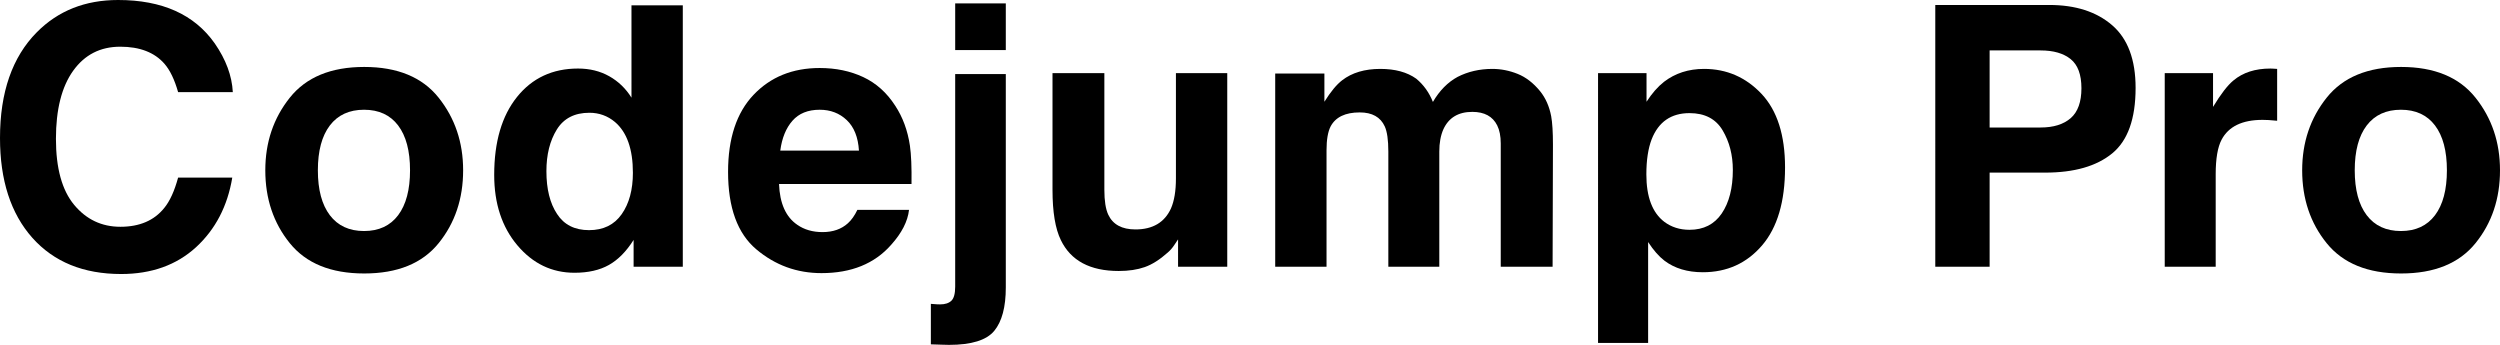 <?xml version="1.0" encoding="utf-8"?>
<!-- Generator: Adobe Illustrator 27.8.1, SVG Export Plug-In . SVG Version: 6.00 Build 0)  -->
<svg version="1.1" id="レイヤー_1" xmlns="http://www.w3.org/2000/svg" xmlns:xlink="http://www.w3.org/1999/xlink" x="0px"
	 y="0px" viewBox="0 0 481.173 66.377" enable-background="new 0 0 481.173 66.377" xml:space="preserve">
<path d="M37.734,47.578c-3.76,3.44-8.568,5.161-14.424,5.161c-7.246,0-12.943-2.324-17.089-6.973C2.073,41.096,0,34.692,0,26.558
	c0-8.796,2.358-15.574,7.075-20.337C11.176,2.073,16.394,0,22.729,0c8.477,0,14.674,2.78,18.594,8.34
	c2.164,3.122,3.326,6.255,3.486,9.399H34.282c-0.684-2.415-1.562-4.238-2.632-5.469c-1.914-2.188-4.751-3.281-8.511-3.281
	c-3.828,0-6.848,1.544-9.058,4.631c-2.211,3.088-3.315,7.457-3.315,13.108c0,5.651,1.167,9.884,3.503,12.697
	c2.336,2.814,5.304,4.222,8.904,4.222c3.691,0,6.505-1.208,8.442-3.623c1.07-1.299,1.959-3.247,2.666-5.845h10.425
	C43.794,39.671,41.47,44.138,37.734,47.578z"/>
<path d="M84.422,18.799c3.145,3.942,4.717,8.601,4.717,13.979c0,5.469-1.572,10.146-4.717,14.03
	c-3.145,3.886-7.919,5.828-14.321,5.828c-6.403,0-11.177-1.942-14.321-5.828c-3.145-3.885-4.717-8.562-4.717-14.03
	c0-5.378,1.572-10.037,4.717-13.979c3.144-3.942,7.918-5.913,14.321-5.913C76.503,12.886,81.278,14.856,84.422,18.799z
	 M70.067,21.123c-2.849,0-5.041,1.008-6.58,3.024c-1.537,2.017-2.307,4.894-2.307,8.631s0.769,6.619,2.307,8.647
	c1.539,2.028,3.731,3.042,6.58,3.042c2.848,0,5.035-1.014,6.562-3.042c1.526-2.028,2.29-4.91,2.29-8.647s-0.764-6.614-2.29-8.631
	C75.102,22.131,72.915,21.123,70.067,21.123z"/>
<path d="M131.417,1.025v50.312h-9.468v-5.161c-1.391,2.21-2.974,3.816-4.751,4.819c-1.777,1.002-3.988,1.504-6.631,1.504
	c-4.353,0-8.015-1.761-10.989-5.281c-2.973-3.521-4.46-8.037-4.46-13.552c0-6.357,1.464-11.359,4.392-15.005
	c2.928-3.646,6.842-5.469,11.741-5.469c2.256,0,4.261,0.495,6.016,1.486c1.754,0.991,3.179,2.364,4.272,4.119V1.025H131.417z
	 M105.167,32.949c0,3.44,0.684,6.187,2.051,8.237c1.344,2.073,3.395,3.11,6.152,3.11c2.757,0,4.854-1.025,6.289-3.076
	c1.436-2.051,2.153-4.705,2.153-7.964c0-4.558-1.151-7.815-3.452-9.775c-1.413-1.185-3.054-1.777-4.922-1.777
	c-2.849,0-4.938,1.076-6.272,3.229C105.834,27.087,105.167,29.759,105.167,32.949z"/>
<path d="M174.959,40.4c-0.251,2.21-1.401,4.455-3.452,6.733c-3.19,3.623-7.656,5.435-13.398,5.435c-4.74,0-8.921-1.526-12.544-4.58
	c-3.623-3.054-5.434-8.021-5.434-14.902c0-6.448,1.635-11.394,4.905-14.834c3.269-3.44,7.513-5.161,12.731-5.161
	c3.099,0,5.89,0.581,8.374,1.743c2.483,1.162,4.534,2.996,6.152,5.503c1.458,2.21,2.403,4.773,2.837,7.69
	c0.25,1.709,0.352,4.17,0.308,7.383H149.94c0.137,3.737,1.31,6.357,3.521,7.861c1.344,0.935,2.962,1.401,4.854,1.401
	c2.005,0,3.634-0.569,4.888-1.709c0.684-0.615,1.287-1.47,1.812-2.564H174.959z M165.321,28.984
	c-0.16-2.575-0.939-4.529-2.342-5.862c-1.4-1.333-3.139-1.999-5.212-1.999c-2.256,0-4.005,0.706-5.247,2.119
	c-1.242,1.413-2.022,3.327-2.341,5.742H165.321z"/>
<path d="M183.845,14.253h9.741v41.084c0,3.76-0.741,6.539-2.222,8.34c-1.482,1.8-4.387,2.7-8.716,2.7
	c-0.297,0-0.735-0.012-1.315-0.034c-0.582-0.023-1.306-0.046-2.171-0.068v-7.793c0.547,0.045,0.934,0.073,1.162,0.085
	c0.228,0.012,0.433,0.017,0.615,0.017c0.957,0,1.68-0.234,2.171-0.701c0.489-0.467,0.734-1.373,0.734-2.717V14.253z M183.845,0.65
	h9.741v8.989h-9.741V0.65z"/>
<path d="M226.741,46.074c-0.092,0.114-0.319,0.456-0.684,1.025c-0.365,0.569-0.798,1.071-1.299,1.504
	c-1.527,1.367-3.003,2.302-4.426,2.803c-1.425,0.501-3.094,0.752-5.008,0.752c-5.515,0-9.229-1.982-11.143-5.947
	c-1.071-2.188-1.606-5.412-1.606-9.673V14.082h9.98v22.456c0,2.119,0.25,3.714,0.752,4.785c0.889,1.892,2.632,2.837,5.23,2.837
	c3.326,0,5.605-1.345,6.836-4.033c0.638-1.458,0.957-3.384,0.957-5.776V14.082h9.878v37.256h-9.468V46.074z"/>
<path d="M266.526,24.336c-0.82-1.8-2.427-2.7-4.819-2.7c-2.78,0-4.648,0.9-5.605,2.7c-0.524,1.025-0.786,2.552-0.786,4.58v22.422
	h-9.878V14.15h9.468v5.435c1.207-1.936,2.347-3.315,3.418-4.136c1.891-1.458,4.341-2.188,7.349-2.188
	c2.848,0,5.149,0.627,6.904,1.88c1.412,1.162,2.483,2.654,3.213,4.478c1.275-2.188,2.859-3.794,4.751-4.819
	c2.005-1.025,4.238-1.538,6.699-1.538c1.641,0,3.258,0.319,4.853,0.957c1.595,0.638,3.042,1.755,4.341,3.35
	c1.048,1.299,1.754,2.894,2.119,4.785c0.228,1.253,0.342,3.088,0.342,5.503l-0.068,23.481h-9.98V27.617
	c0-1.413-0.228-2.575-0.684-3.486c-0.866-1.731-2.461-2.598-4.785-2.598c-2.69,0-4.546,1.116-5.571,3.35
	c-0.524,1.184-0.786,2.609-0.786,4.272v22.183h-9.809V29.155C267.21,26.945,266.981,25.339,266.526,24.336z"/>
<path d="M339.055,18.081c3.008,3.213,4.512,7.93,4.512,14.15c0,6.562-1.476,11.564-4.426,15.005
	c-2.952,3.44-6.751,5.161-11.399,5.161c-2.963,0-5.424-0.741-7.383-2.222c-1.071-0.82-2.119-2.017-3.145-3.589v19.414h-9.639V14.082
	h9.331v5.503c1.048-1.618,2.164-2.893,3.35-3.828c2.164-1.663,4.739-2.495,7.725-2.495
	C332.332,13.262,336.024,14.868,339.055,18.081z M333.518,32.71c0-2.871-0.655-5.412-1.965-7.622
	c-1.311-2.21-3.436-3.315-6.375-3.315c-3.532,0-5.959,1.675-7.28,5.024c-0.684,1.777-1.025,4.033-1.025,6.768
	c0,4.329,1.15,7.371,3.452,9.126c1.367,1.025,2.984,1.538,4.854,1.538c2.711,0,4.779-1.048,6.203-3.145
	C332.805,38.987,333.518,36.196,333.518,32.71z"/>
<path d="M393.639,33.223h-10.698v18.115h-10.459V0.957h21.943c5.059,0,9.092,1.299,12.1,3.897c3.008,2.598,4.512,6.619,4.512,12.065
	c0,5.947-1.504,10.151-4.512,12.612C403.517,31.992,399.221,33.223,393.639,33.223z M398.561,22.729
	c1.367-1.208,2.051-3.122,2.051-5.742c0-2.62-0.689-4.489-2.068-5.606s-3.31-1.675-5.793-1.675h-9.81v14.834h9.81
	C395.234,24.541,397.17,23.938,398.561,22.729z"/>
<path d="M435.476,23.071c-3.92,0-6.552,1.276-7.895,3.828c-0.752,1.435-1.128,3.646-1.128,6.631v17.808h-9.809V14.082h9.297v6.494
	c1.504-2.483,2.814-4.182,3.931-5.093c1.822-1.526,4.192-2.29,7.109-2.29c0.182,0,0.336,0.006,0.462,0.017
	c0.124,0.012,0.403,0.029,0.837,0.052v9.98c-0.615-0.068-1.162-0.114-1.641-0.137C436.16,23.083,435.772,23.071,435.476,23.071z"/>
<path d="M476.456,18.799c3.145,3.942,4.717,8.601,4.717,13.979c0,5.469-1.572,10.146-4.717,14.03
	c-3.145,3.886-7.919,5.828-14.321,5.828c-6.403,0-11.177-1.942-14.321-5.828c-3.145-3.885-4.717-8.562-4.717-14.03
	c0-5.378,1.572-10.037,4.717-13.979c3.145-3.942,7.918-5.913,14.321-5.913C468.538,12.886,473.312,14.856,476.456,18.799z
	 M462.101,21.123c-2.849,0-5.041,1.008-6.58,3.024c-1.537,2.017-2.307,4.894-2.307,8.631s0.77,6.619,2.307,8.647
	c1.539,2.028,3.731,3.042,6.58,3.042c2.848,0,5.035-1.014,6.562-3.042c1.526-2.028,2.29-4.91,2.29-8.647s-0.764-6.614-2.29-8.631
	C467.136,22.131,464.949,21.123,462.101,21.123z"/>
</svg>
